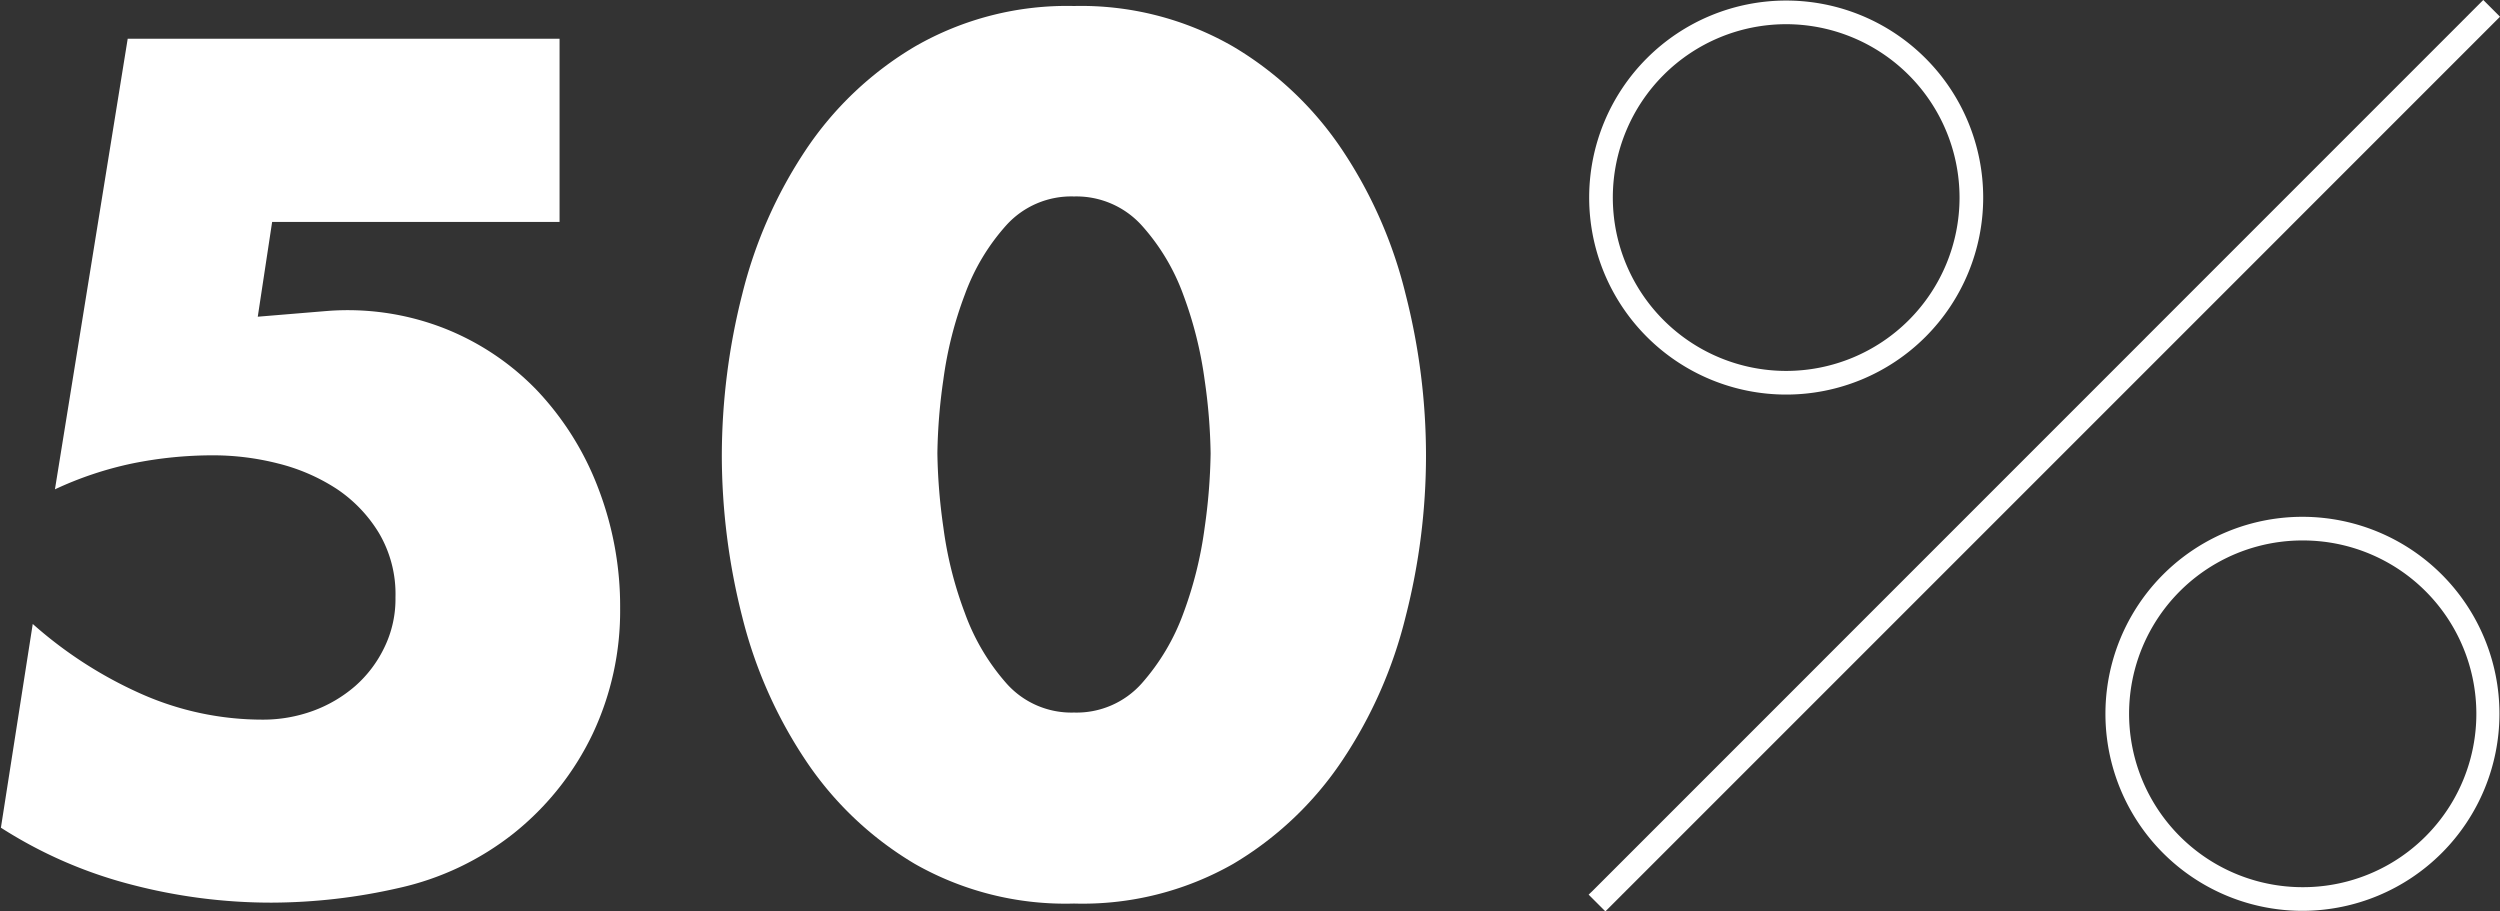 <svg id="Lager_1" data-name="Lager 1" xmlns="http://www.w3.org/2000/svg" viewBox="0 0 137.43 50.1"><rect x="0" y="0" width="137.43" height="50.1" fill="#333333" stroke="none"/><defs><style>.cls-1{fill:#fff;}</style></defs><polygon class="cls-1" points="88.25 50.1 137.21 1.14 137.43 0.92 136.51 0 87.56 48.96 87.33 49.18 88.25 50.1"/><path class="cls-1" d="M-37.2,39.68A10.83,10.83,0,0,0-48,28.85,10.83,10.83,0,0,0-58.86,39.68,10.83,10.83,0,0,0-48,50.51h0A10.84,10.84,0,0,0-37.2,39.68Zm-20.36,0A9.53,9.53,0,0,1-48,30.15a9.53,9.53,0,0,1,9.53,9.53A9.53,9.53,0,0,1-48,49.21a9.54,9.54,0,0,1-9.56-9.52Z" transform="translate(174.6 -0.44)"/><path class="cls-1" d="M-87.24,11.3A10.83,10.83,0,0,0-76.41,22.13,10.83,10.83,0,0,0-65.58,11.3,10.83,10.83,0,0,0-76.41.47,10.83,10.83,0,0,0-87.24,11.3Zm20.36,0a9.53,9.53,0,0,1-9.53,9.53,9.53,9.53,0,0,1-9.53-9.53,9.53,9.53,0,0,1,9.53-9.53A9.54,9.54,0,0,1-66.88,11.3Z" transform="translate(174.6 -0.44)"/><path class="cls-1" d="M-159.64,12.64l-.79,5.21,3.75-.31a14.59,14.59,0,0,1,6.48.94,14.4,14.4,0,0,1,5.12,3.42,16.16,16.16,0,0,1,3.36,5.36,18.1,18.1,0,0,1,1.21,6.63A15.83,15.83,0,0,1-142,40.74a15.58,15.58,0,0,1-4.36,5.51,15.6,15.6,0,0,1-6.3,3,31.68,31.68,0,0,1-7,.81,30.35,30.35,0,0,1-7.75-1,24.7,24.7,0,0,1-7.14-3.12l1.75-11.2a23.11,23.11,0,0,0,5.91,3.82A16.43,16.43,0,0,0-160.13,40a8,8,0,0,0,2.73-.48,7.43,7.43,0,0,0,2.33-1.37,6.63,6.63,0,0,0,1.6-2.12,6.07,6.07,0,0,0,.61-2.75,6.59,6.59,0,0,0-.91-3.54,7.73,7.73,0,0,0-2.33-2.43,10.55,10.55,0,0,0-3.21-1.39,14.44,14.44,0,0,0-3.54-.45,22.2,22.2,0,0,0-4.49.45,19.4,19.4,0,0,0-4.24,1.42l4-24.77h23.74V12.64Z" transform="translate(174.6 -0.44)"/><path class="cls-1" d="M-115.56.77A16.74,16.74,0,0,1-106.81,3a18.65,18.65,0,0,1,6,5.69,24.92,24.92,0,0,1,3.48,7.93,35.79,35.79,0,0,1,1.12,8.85,35.65,35.65,0,0,1-1.12,8.87,24.86,24.86,0,0,1-3.48,7.9,18.65,18.65,0,0,1-6,5.69,16.74,16.74,0,0,1-8.75,2.18,16.74,16.74,0,0,1-8.75-2.18,18.61,18.61,0,0,1-6-5.69,25.1,25.1,0,0,1-3.49-7.9,36.12,36.12,0,0,1-1.12-8.87,36.27,36.27,0,0,1,1.12-8.85,25.17,25.17,0,0,1,3.49-7.93,18.61,18.61,0,0,1,6-5.69A16.74,16.74,0,0,1-115.56.77Zm0,10.47a4.81,4.81,0,0,0-3.72,1.58,11.64,11.64,0,0,0-2.28,3.81,21,21,0,0,0-1.18,4.67,30.82,30.82,0,0,0-.33,4.05,31.62,31.62,0,0,0,.33,4.09,21,21,0,0,0,1.18,4.7A12,12,0,0,0-119.28,38a4.77,4.77,0,0,0,3.72,1.61A4.79,4.79,0,0,0-111.83,38a12,12,0,0,0,2.28-3.84,21.56,21.56,0,0,0,1.17-4.7,31.62,31.62,0,0,0,.33-4.09,30.82,30.82,0,0,0-.33-4.05,21.59,21.59,0,0,0-1.17-4.67,11.64,11.64,0,0,0-2.28-3.81A4.84,4.84,0,0,0-115.56,11.24Z" transform="translate(174.6 -0.44)"/></svg>